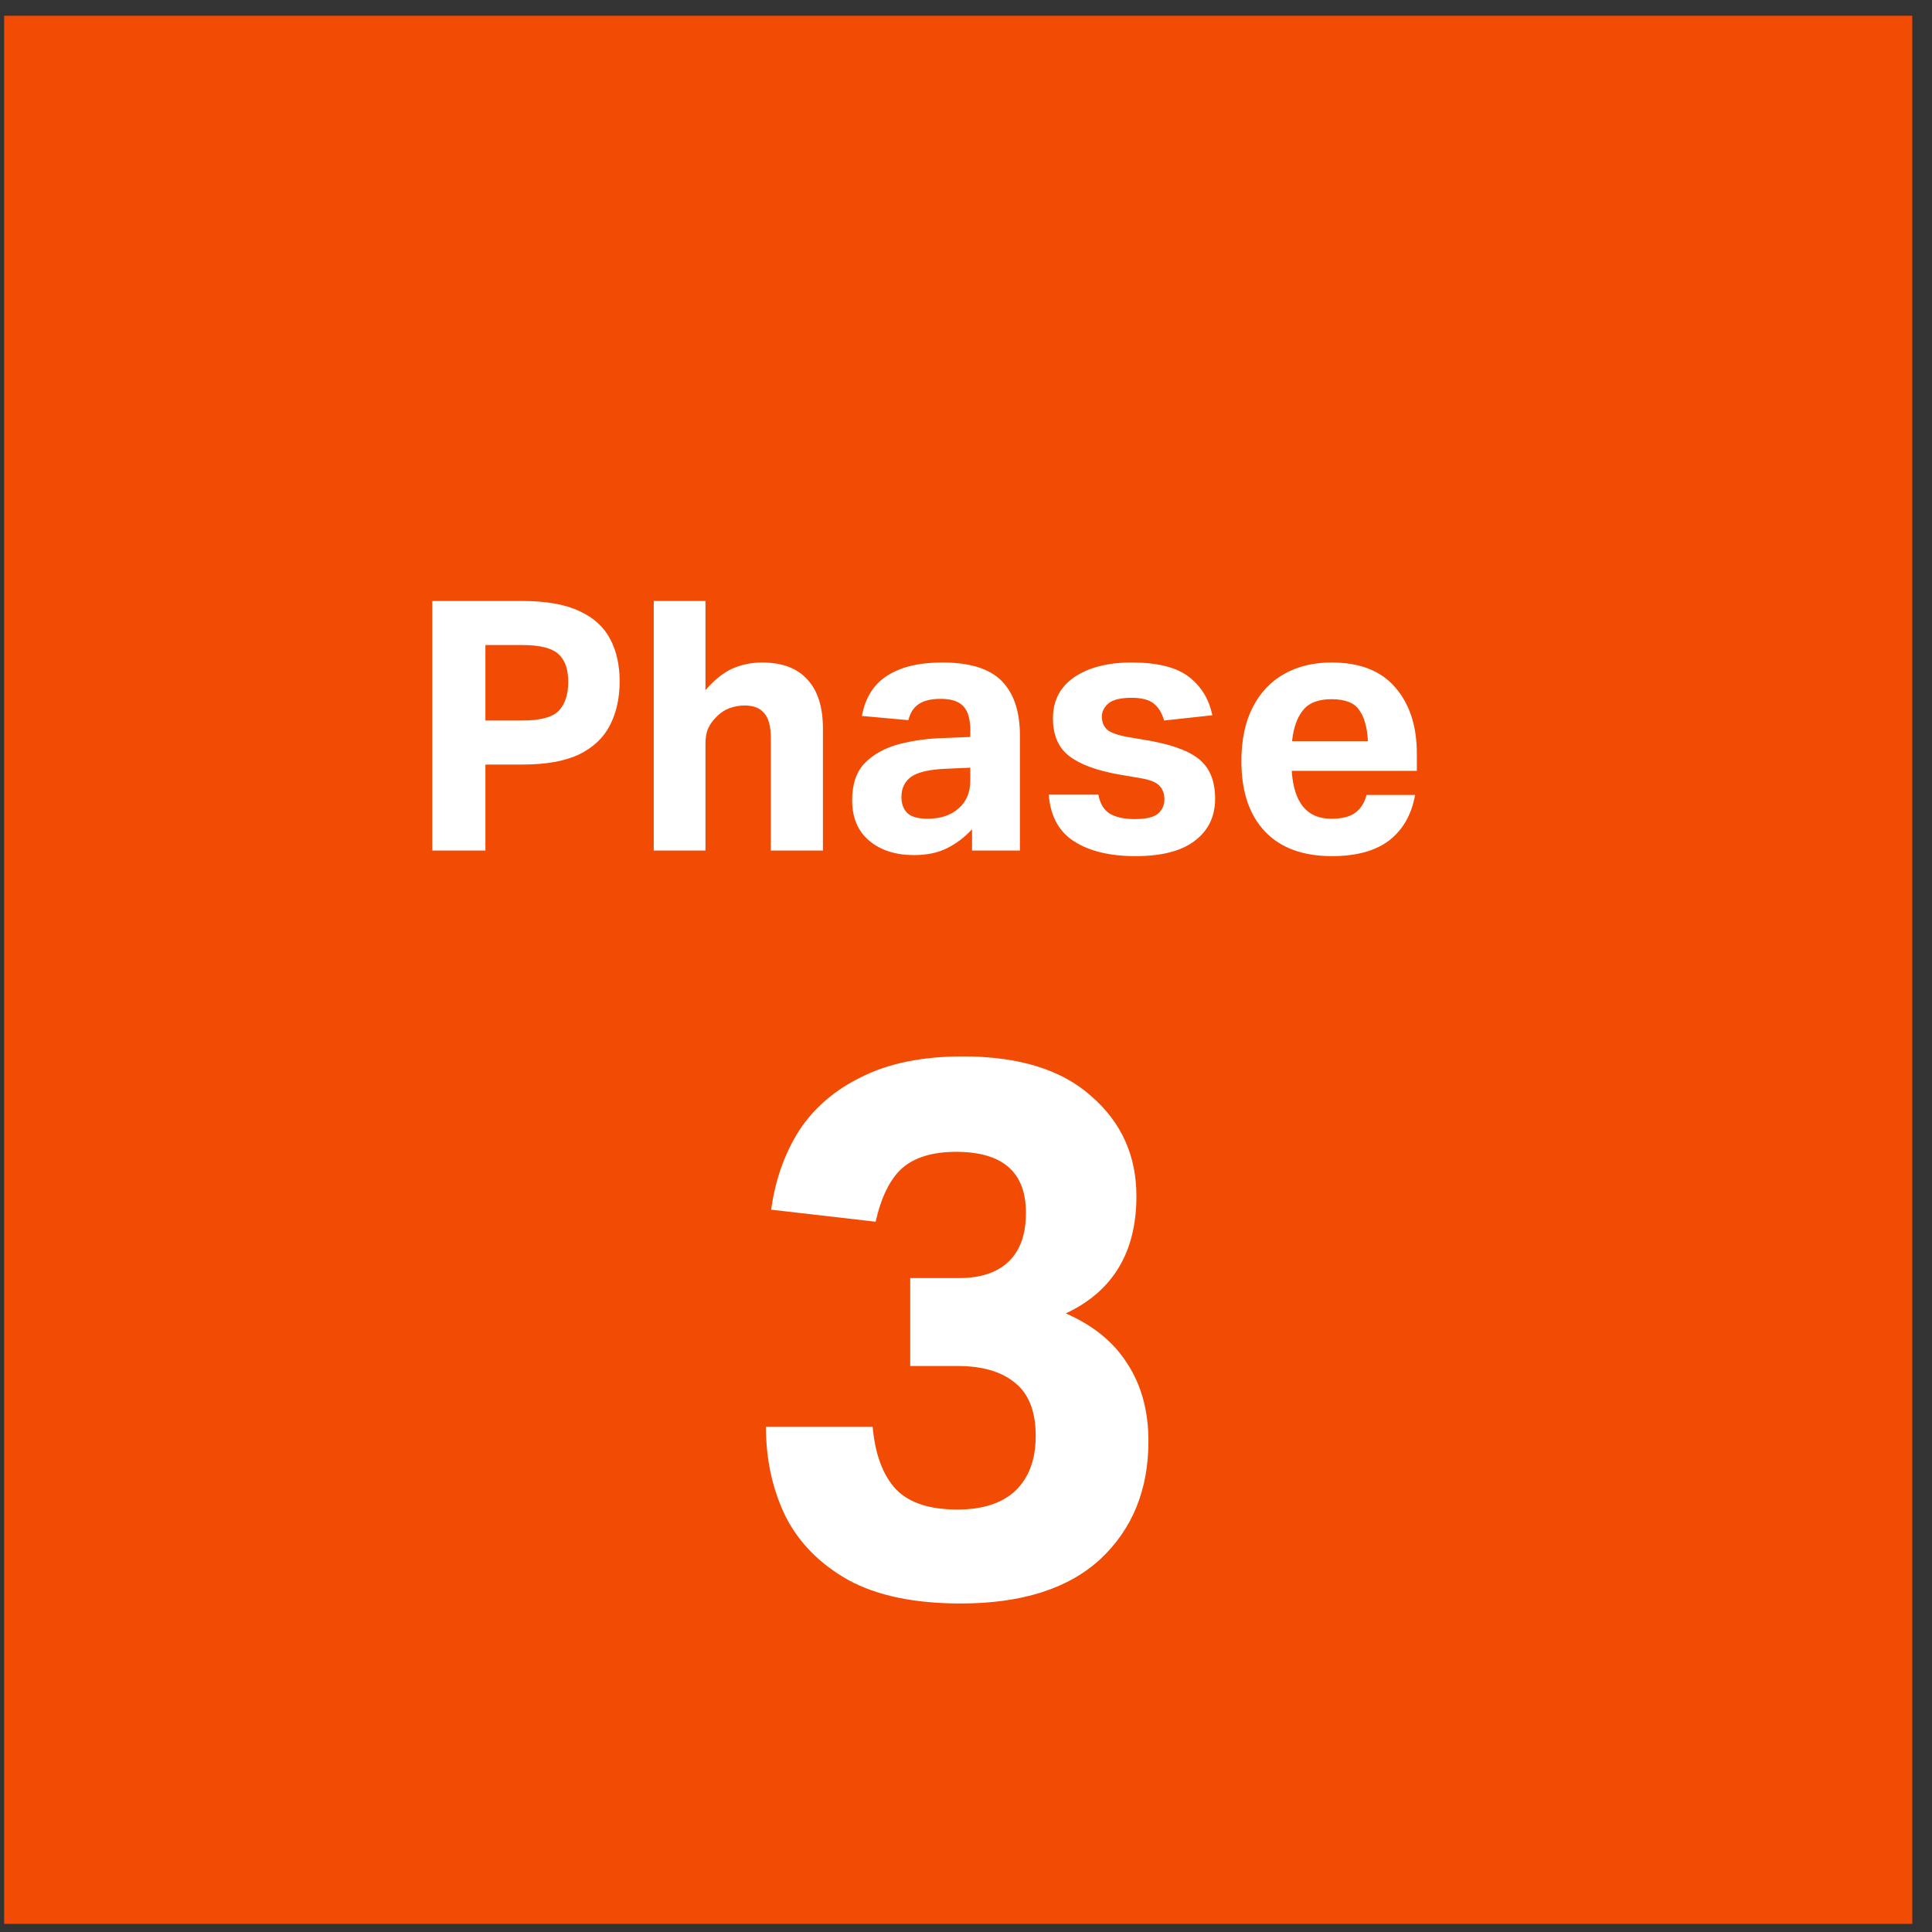 <svg width="81" height="81" viewBox="0 0 81 81" fill="none" xmlns="http://www.w3.org/2000/svg">
<rect x="0" y="0" width="81" height="81" fill="#333333" stroke="none"/>
<rect width="80" height="80" transform="translate(0.174 0.659)" fill="#F24B04"/>
<path d="M18.124 25.196H21.89C22.896 25.196 23.697 25.338 24.293 25.621C24.889 25.895 25.319 26.285 25.583 26.794C25.847 27.292 25.979 27.883 25.979 28.567C25.979 29.27 25.842 29.886 25.568 30.413C25.304 30.931 24.875 31.336 24.279 31.63C23.683 31.913 22.891 32.054 21.905 32.054H20.351V35.659H18.124V25.196ZM23.824 28.596C23.824 28.059 23.688 27.668 23.414 27.424C23.14 27.17 22.632 27.043 21.89 27.043H20.351V30.208H21.905C22.657 30.208 23.165 30.071 23.429 29.798C23.692 29.514 23.824 29.114 23.824 28.596ZM27.408 25.196H29.577V28.933C29.958 28.494 30.339 28.191 30.72 28.024C31.11 27.858 31.521 27.775 31.951 27.775C32.791 27.775 33.426 28.015 33.856 28.494C34.285 28.962 34.501 29.641 34.501 30.53V35.659H32.317V30.941C32.317 30.452 32.224 30.105 32.038 29.9C31.863 29.685 31.589 29.578 31.218 29.578C31.003 29.578 30.788 29.617 30.573 29.695C30.368 29.773 30.187 29.895 30.031 30.061C29.884 30.208 29.772 30.364 29.694 30.53C29.616 30.697 29.577 30.911 29.577 31.175V35.659H27.408V25.196ZM35.727 33.549C35.727 32.875 35.903 32.357 36.254 31.996C36.616 31.625 37.09 31.361 37.676 31.204C38.262 31.048 38.897 30.96 39.581 30.941L40.68 30.897V30.618C40.68 30.149 40.582 29.812 40.387 29.607C40.191 29.402 39.879 29.299 39.449 29.299C39.029 29.299 38.711 29.378 38.496 29.534C38.291 29.68 38.154 29.9 38.086 30.193L36.137 30.017C36.274 29.256 36.626 28.694 37.192 28.332C37.759 27.961 38.531 27.775 39.508 27.775C40.66 27.775 41.491 28.034 41.999 28.552C42.507 29.07 42.761 29.832 42.761 30.838V35.659H40.753V34.766C40.45 35.098 40.103 35.361 39.713 35.557C39.332 35.752 38.868 35.85 38.321 35.85C37.549 35.85 36.923 35.65 36.445 35.249C35.966 34.849 35.727 34.282 35.727 33.549ZM37.793 33.417C37.793 33.701 37.876 33.925 38.042 34.091C38.218 34.248 38.496 34.326 38.877 34.326C39.425 34.326 39.859 34.184 40.182 33.901C40.514 33.618 40.68 33.222 40.68 32.714V32.186L39.669 32.23C38.965 32.26 38.477 32.372 38.203 32.567C37.93 32.763 37.793 33.046 37.793 33.417ZM48.819 33.505C48.819 33.281 48.751 33.095 48.614 32.948C48.487 32.802 48.223 32.694 47.823 32.626L46.958 32.479C46.001 32.313 45.292 32.054 44.833 31.703C44.374 31.351 44.145 30.823 44.145 30.12C44.145 29.378 44.443 28.801 45.038 28.391C45.644 27.981 46.445 27.775 47.442 27.775C48.526 27.775 49.327 27.976 49.845 28.376C50.363 28.777 50.69 29.314 50.827 29.988L48.805 30.208C48.717 29.895 48.575 29.661 48.38 29.505C48.184 29.338 47.872 29.256 47.442 29.256C46.983 29.256 46.66 29.334 46.475 29.49C46.289 29.646 46.196 29.832 46.196 30.047C46.196 30.271 46.27 30.452 46.416 30.589C46.563 30.716 46.846 30.819 47.266 30.897L48.218 31.058C49.225 31.244 49.928 31.517 50.329 31.879C50.739 32.24 50.944 32.777 50.944 33.491C50.944 34.233 50.661 34.819 50.094 35.249C49.537 35.679 48.707 35.894 47.603 35.894C46.538 35.894 45.683 35.689 45.038 35.278C44.394 34.868 44.037 34.214 43.969 33.315H46.05C46.118 33.686 46.274 33.95 46.519 34.106C46.773 34.262 47.124 34.34 47.574 34.34C48.033 34.34 48.355 34.267 48.541 34.121C48.727 33.964 48.819 33.759 48.819 33.505ZM52.046 31.908C52.046 31.029 52.202 30.281 52.514 29.666C52.827 29.05 53.267 28.581 53.833 28.259C54.4 27.937 55.064 27.775 55.826 27.775C57.008 27.775 57.898 28.122 58.493 28.816C59.099 29.509 59.402 30.438 59.402 31.6V32.318H54.156C54.244 33.657 54.796 34.326 55.812 34.326C56.271 34.326 56.613 34.238 56.837 34.062C57.062 33.886 57.214 33.642 57.292 33.329H59.329C59.182 34.15 58.821 34.785 58.244 35.234C57.668 35.674 56.867 35.894 55.841 35.894C54.62 35.894 53.682 35.547 53.027 34.853C52.373 34.16 52.046 33.178 52.046 31.908ZM57.35 31.073C57.321 30.496 57.199 30.061 56.984 29.768C56.779 29.465 56.393 29.314 55.826 29.314C55.27 29.314 54.869 29.47 54.625 29.783C54.38 30.086 54.229 30.516 54.17 31.073H57.35ZM32.112 59.822H36.586C36.691 60.978 37.016 61.849 37.562 62.438C38.108 63.005 38.97 63.288 40.146 63.288C41.196 63.288 42.005 63.026 42.572 62.501C43.139 61.954 43.423 61.188 43.423 60.2C43.423 59.171 43.129 58.426 42.541 57.964C41.973 57.501 41.175 57.27 40.146 57.27H38.161V53.584H40.209C41.112 53.584 41.805 53.353 42.288 52.891C42.772 52.429 43.013 51.746 43.013 50.843C43.013 49.142 42.036 48.291 40.083 48.291C39.096 48.291 38.34 48.522 37.814 48.984C37.31 49.446 36.943 50.192 36.712 51.221L32.332 50.717C32.5 49.478 32.889 48.375 33.498 47.409C34.128 46.443 35.01 45.686 36.145 45.14C37.279 44.573 38.686 44.29 40.367 44.29C42.719 44.29 44.515 44.846 45.754 45.959C47.014 47.052 47.645 48.449 47.645 50.15C47.645 52.502 46.657 54.141 44.683 55.065C45.838 55.569 46.699 56.273 47.267 57.176C47.855 58.079 48.149 59.161 48.149 60.421C48.149 62.459 47.477 64.107 46.132 65.368C44.788 66.607 42.834 67.227 40.272 67.227C38.34 67.227 36.775 66.901 35.578 66.25C34.38 65.578 33.498 64.685 32.931 63.572C32.385 62.438 32.112 61.188 32.112 59.822Z" fill="white"/>
</svg>
